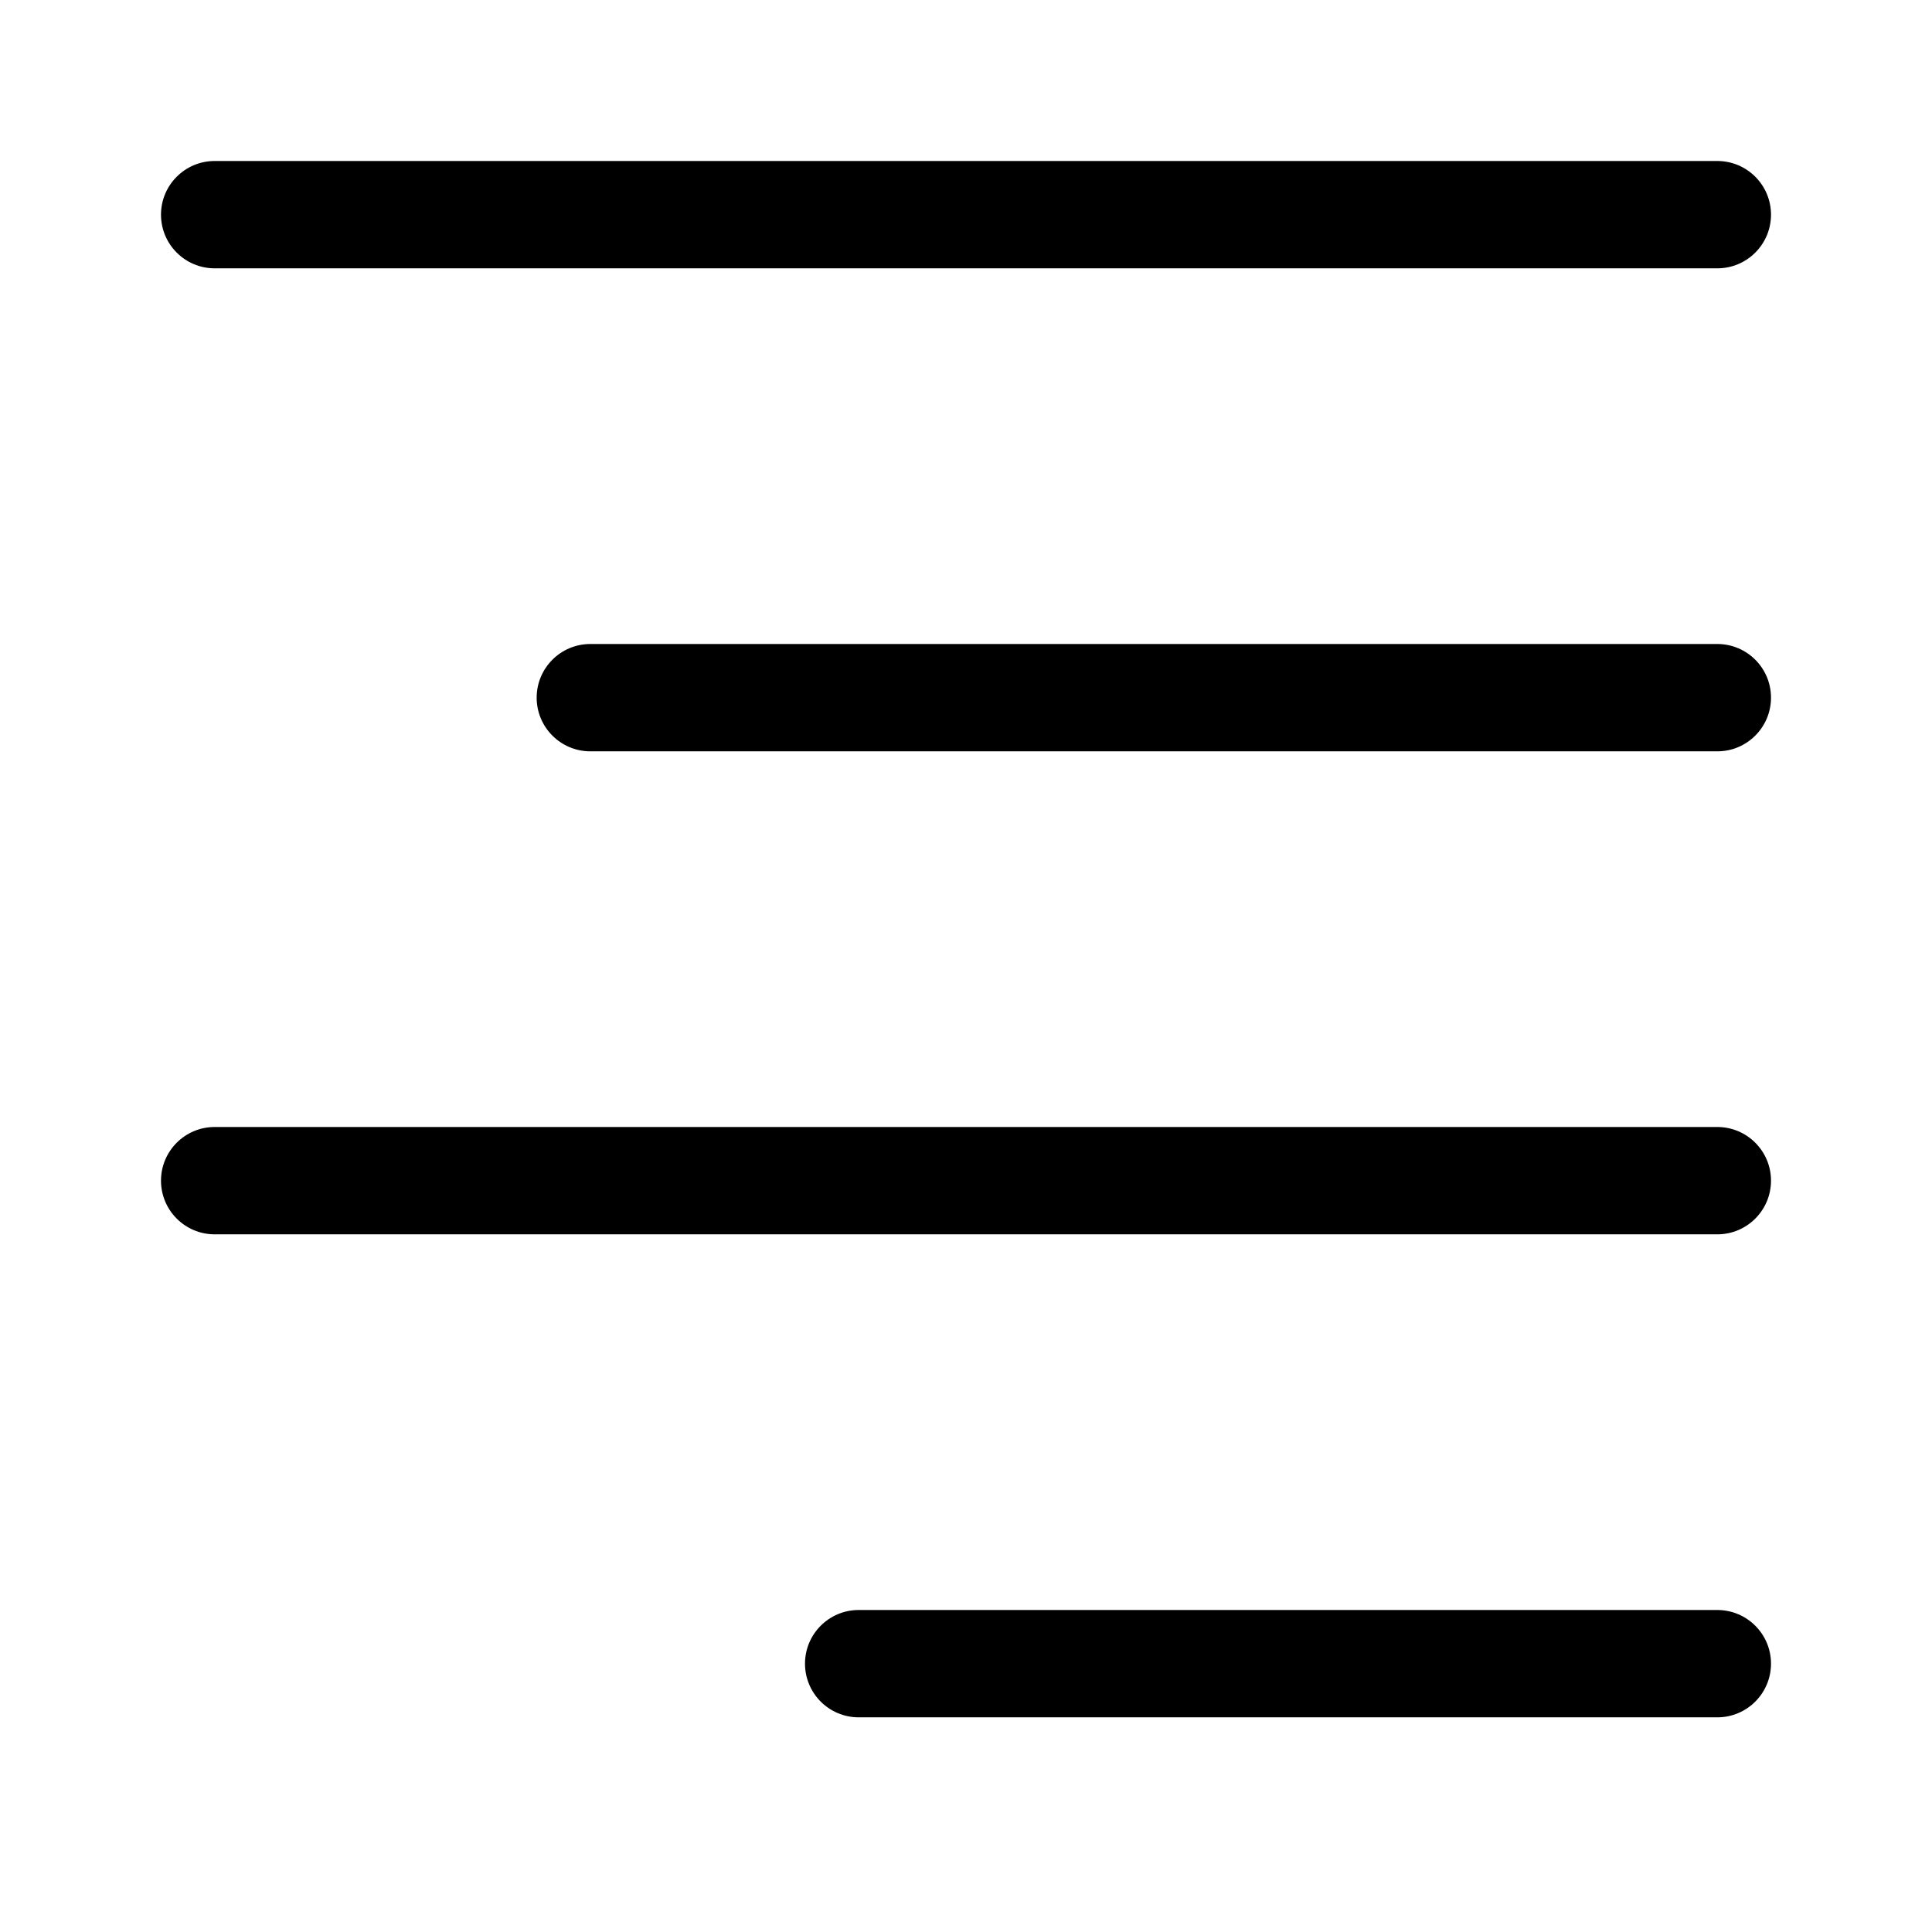 <svg width="36" height="36" viewBox="0 0 36 36" fill="black" xmlns="http://www.w3.org/2000/svg">
    <path className='wb-align-path' fill-rule="evenodd" clip-rule="evenodd" d="M4 3C3.448 3 3 3.448 3 4C3 4.552 3.448 5 4 5H32C32.552 5 33 4.552 33 4C33 3.448 32.552 3 32 3H4ZM4 21C3.448 21 3 21.448 3 22C3 22.552 3.448 23 4 23H32C32.552 23 33 22.552 33 22C33 21.448 32.552 21 32 21H4Z" />
    <path className='wb-align-path' fill-rule="evenodd" clip-rule="evenodd" d="M11 12C10.448 12 10 12.448 10 13C10 13.552 10.448 14 11 14H32C32.552 14 33 13.552 33 13C33 12.448 32.552 12 32 12H11ZM16 30C15.448 30 15 30.448 15 31C15 31.552 15.448 32 16 32H32C32.552 32 33 31.552 33 31C33 30.448 32.552 30 32 30H16Z" />
</svg>